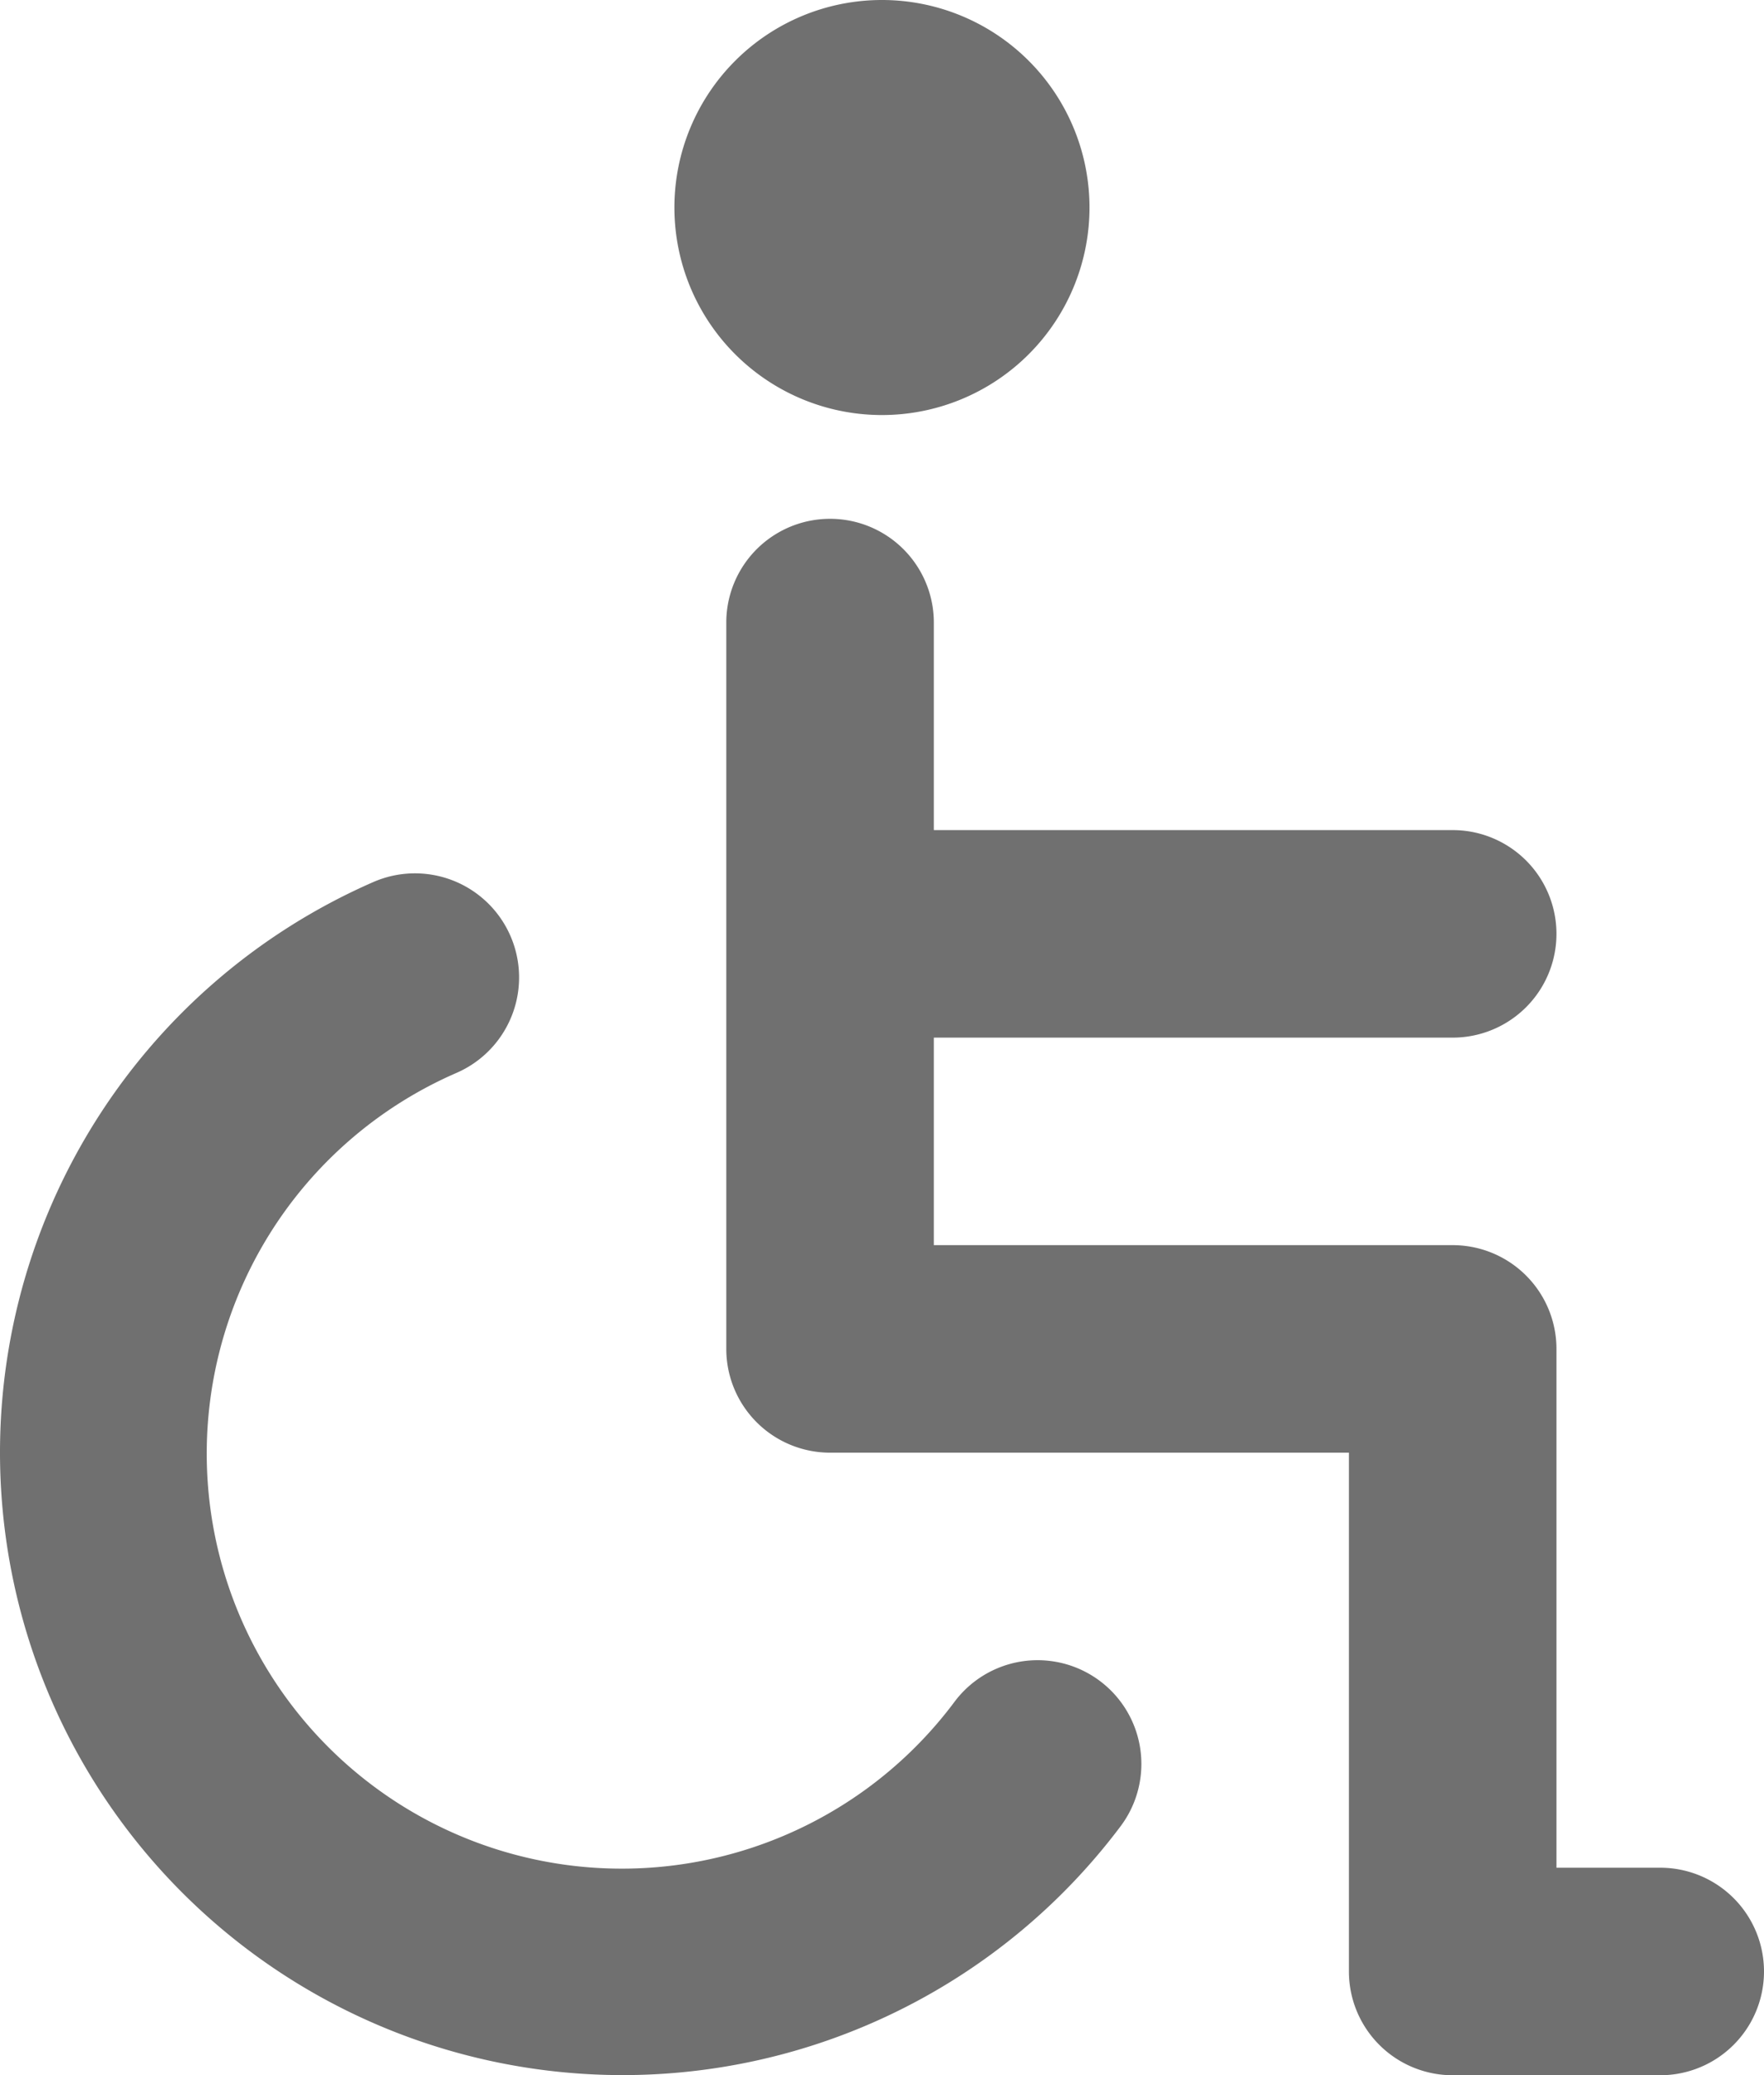 <svg xmlns="http://www.w3.org/2000/svg" width="16.999" height="20" viewBox="0 0 16.999 20">
  <path id="Trazado_289" data-name="Trazado 289" d="M12,6.5a2,2,0,1,0-2-2A2,2,0,0,0,12,6.5Zm7.5,14h-1v-5a1,1,0,0,0-1-1h-5v-2h5a1,1,0,0,0,0-2h-5v-2a1,1,0,0,0-2,0v7a1,1,0,0,0,1,1h5v5a1,1,0,0,0,1,1h2a1,1,0,0,0,0-2Zm-6.8-1.6a4,4,0,1,1-4.8-6.06A1,1,0,1,0,7.1,11a6,6,0,1,0,7.2,9.1,1,1,0,0,0-1.6-1.2Z" transform="translate(-3.501 -2.5)" fill="#707070"/>
</svg>
